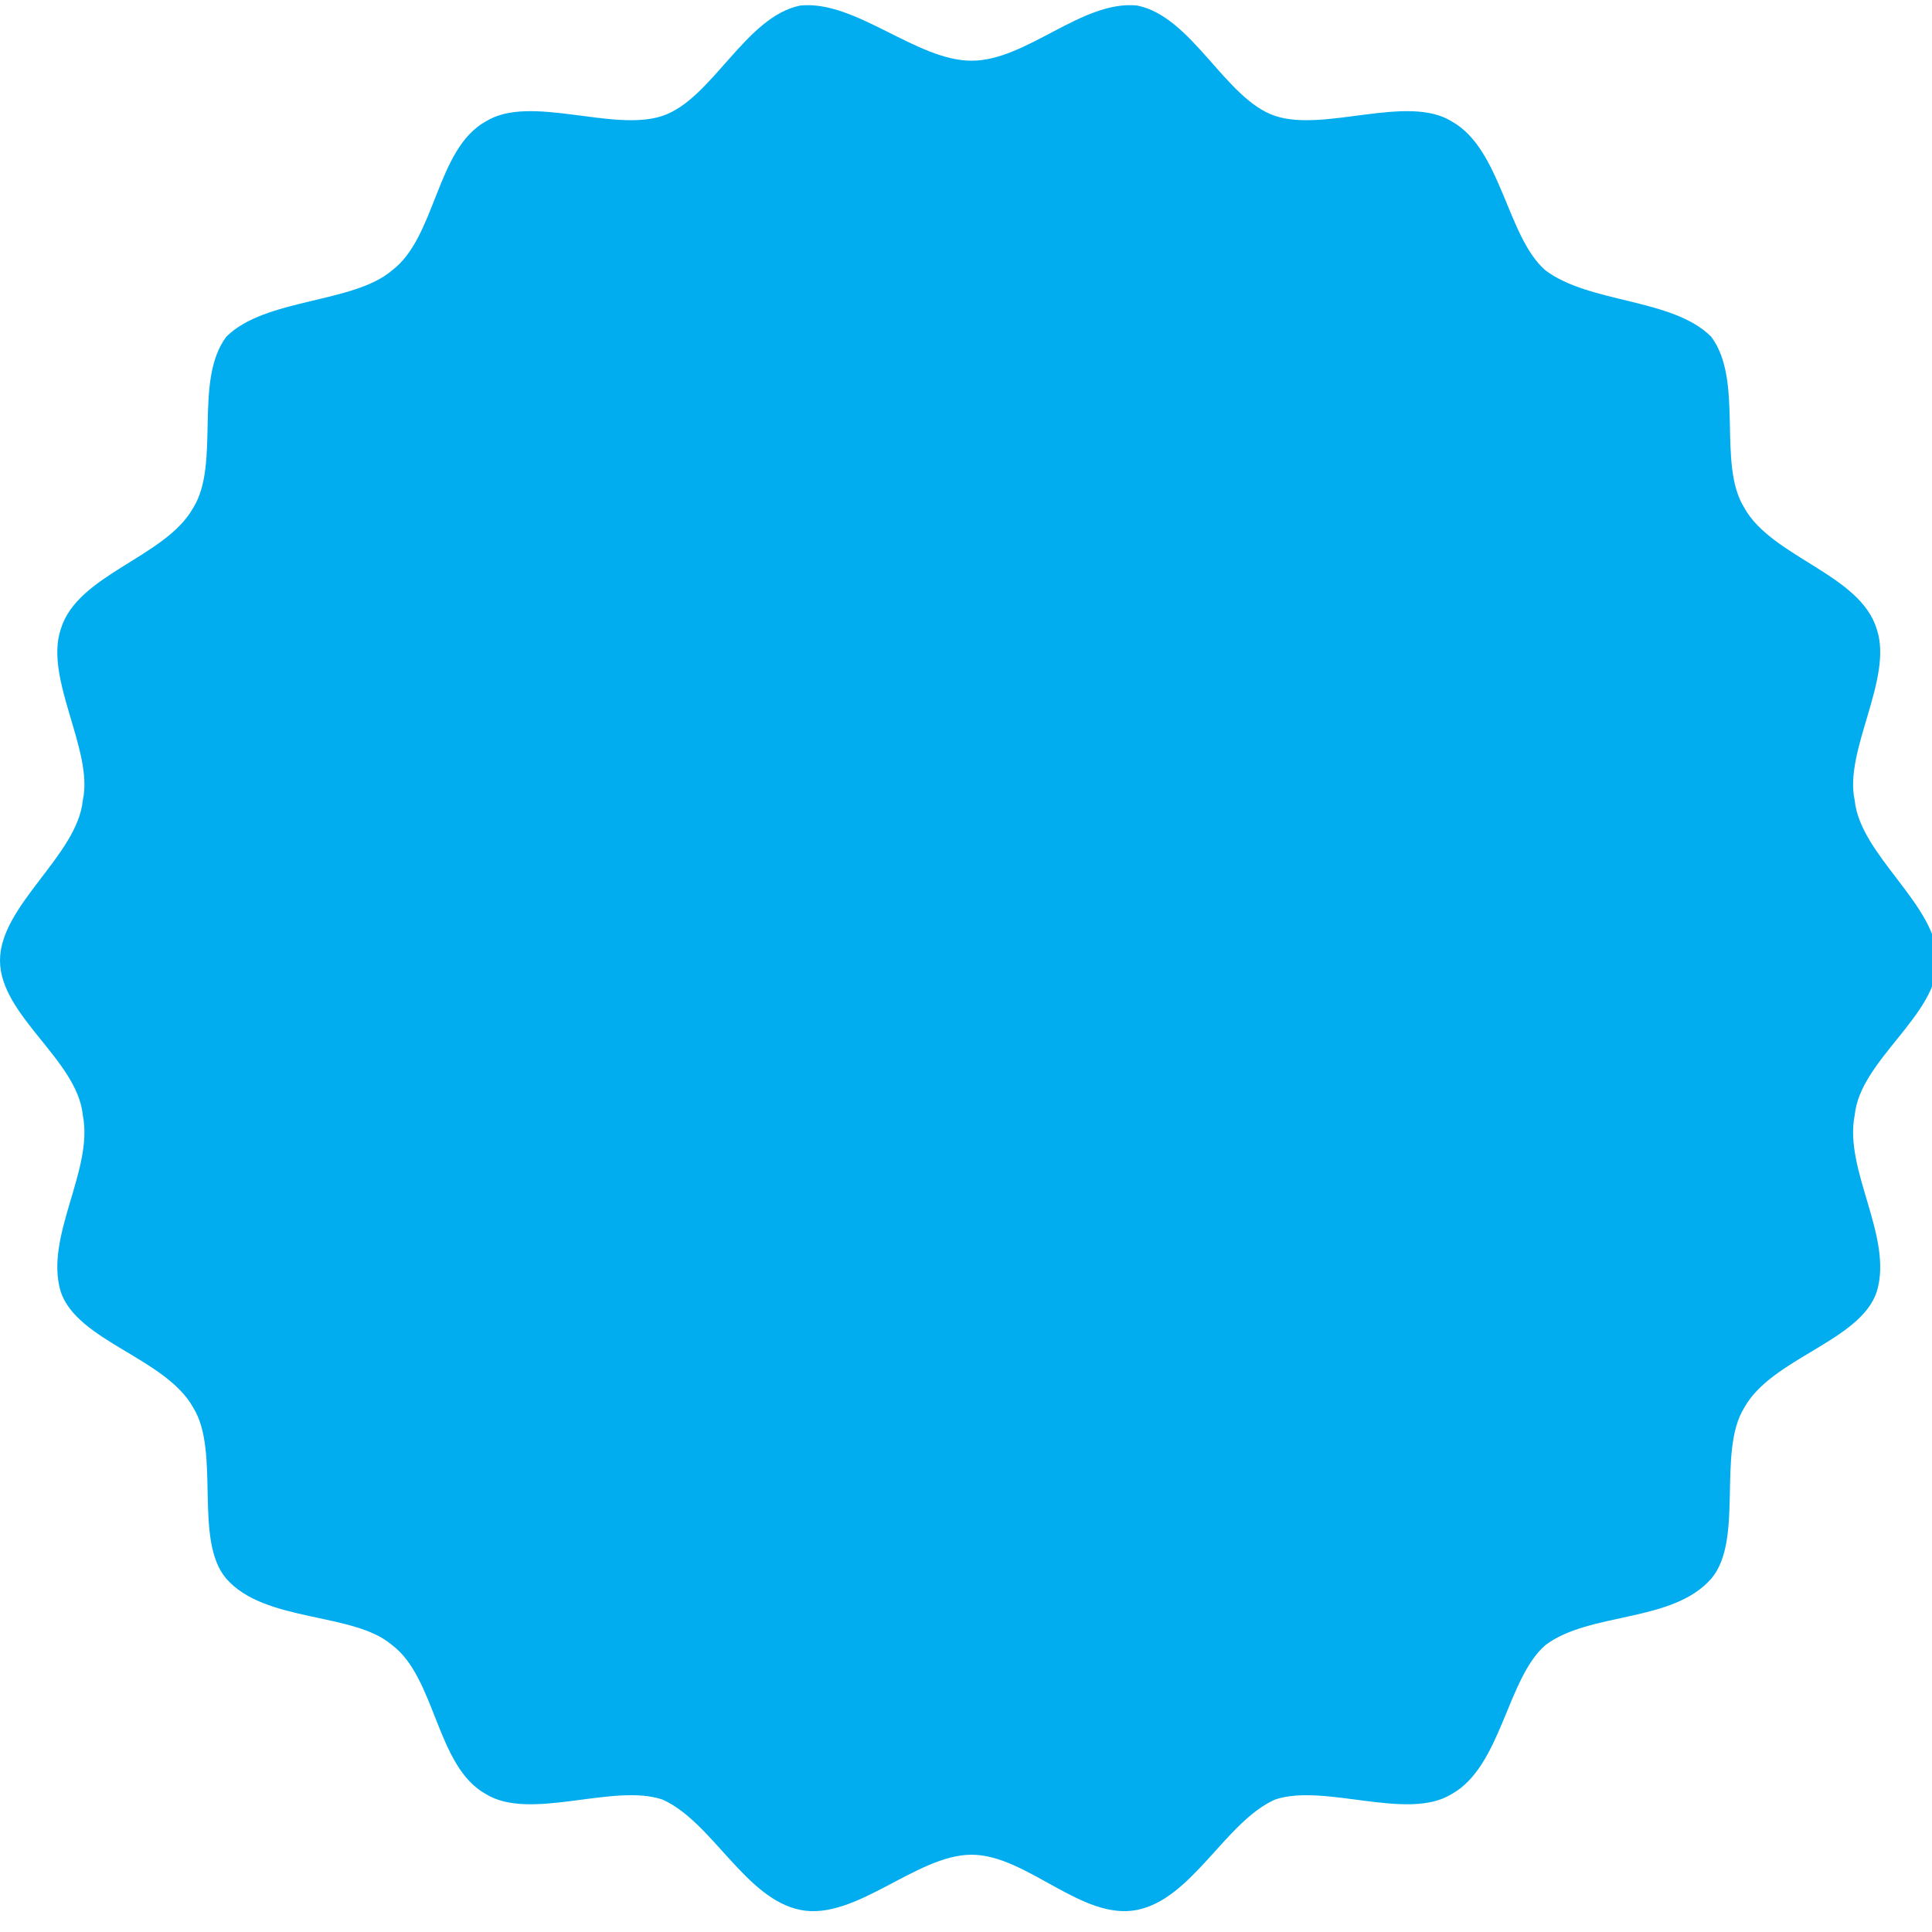 <svg version="1.2" xmlns="http://www.w3.org/2000/svg" viewBox="0 0 35 35" width="35" height="35" fill="#01adee">
<path d="m35.1 17.4c0 1-1.4 1.8-1.5 2.8-0.2 1 0.7 2.2 0.4 3.2-0.3 0.9-1.9 1.2-2.4 2.1-0.5 0.8 0 2.4-0.6 3.1-0.7 0.8-2.2 0.6-3 1.2-0.7 0.6-0.8 2.2-1.7 2.7-0.8 0.5-2.3-0.2-3.2 0.1-0.9 0.4-1.5 1.8-2.5 2-1 0.2-2-1-3-1-1 0-2.1 1.2-3.1 1-1-0.2-1.6-1.6-2.5-2-0.9-0.3-2.4 0.4-3.2-0.1-0.9-0.5-0.9-2.1-1.7-2.7-0.7-0.6-2.3-0.4-3-1.2-0.6-0.7-0.1-2.3-0.6-3.1-0.5-0.9-2.1-1.2-2.4-2.1-0.3-1 0.6-2.2 0.4-3.2-0.1-1-1.5-1.8-1.5-2.8 0-1 1.4-1.9 1.5-2.9 0.2-0.9-0.7-2.2-0.4-3.1 0.3-1 1.9-1.3 2.4-2.2 0.5-0.8 0-2.3 0.6-3.1 0.7-0.7 2.3-0.6 3-1.2 0.8-0.6 0.8-2.2 1.7-2.7 0.8-0.5 2.3 0.2 3.2-0.1 0.9-0.3 1.5-1.8 2.5-2 1-0.1 2.1 1 3.1 1 1 0 2-1.1 3-1 1 0.2 1.6 1.7 2.5 2 0.9 0.3 2.4-0.4 3.2 0.1 0.9 0.5 1 2.1 1.7 2.7 0.8 0.6 2.3 0.5 3 1.2 0.6 0.8 0.1 2.3 0.6 3.1 0.5 0.9 2.1 1.2 2.4 2.2 0.3 0.9-0.6 2.2-0.4 3.1 0.1 1 1.5 1.9 1.5 2.9z"/>
</svg>
